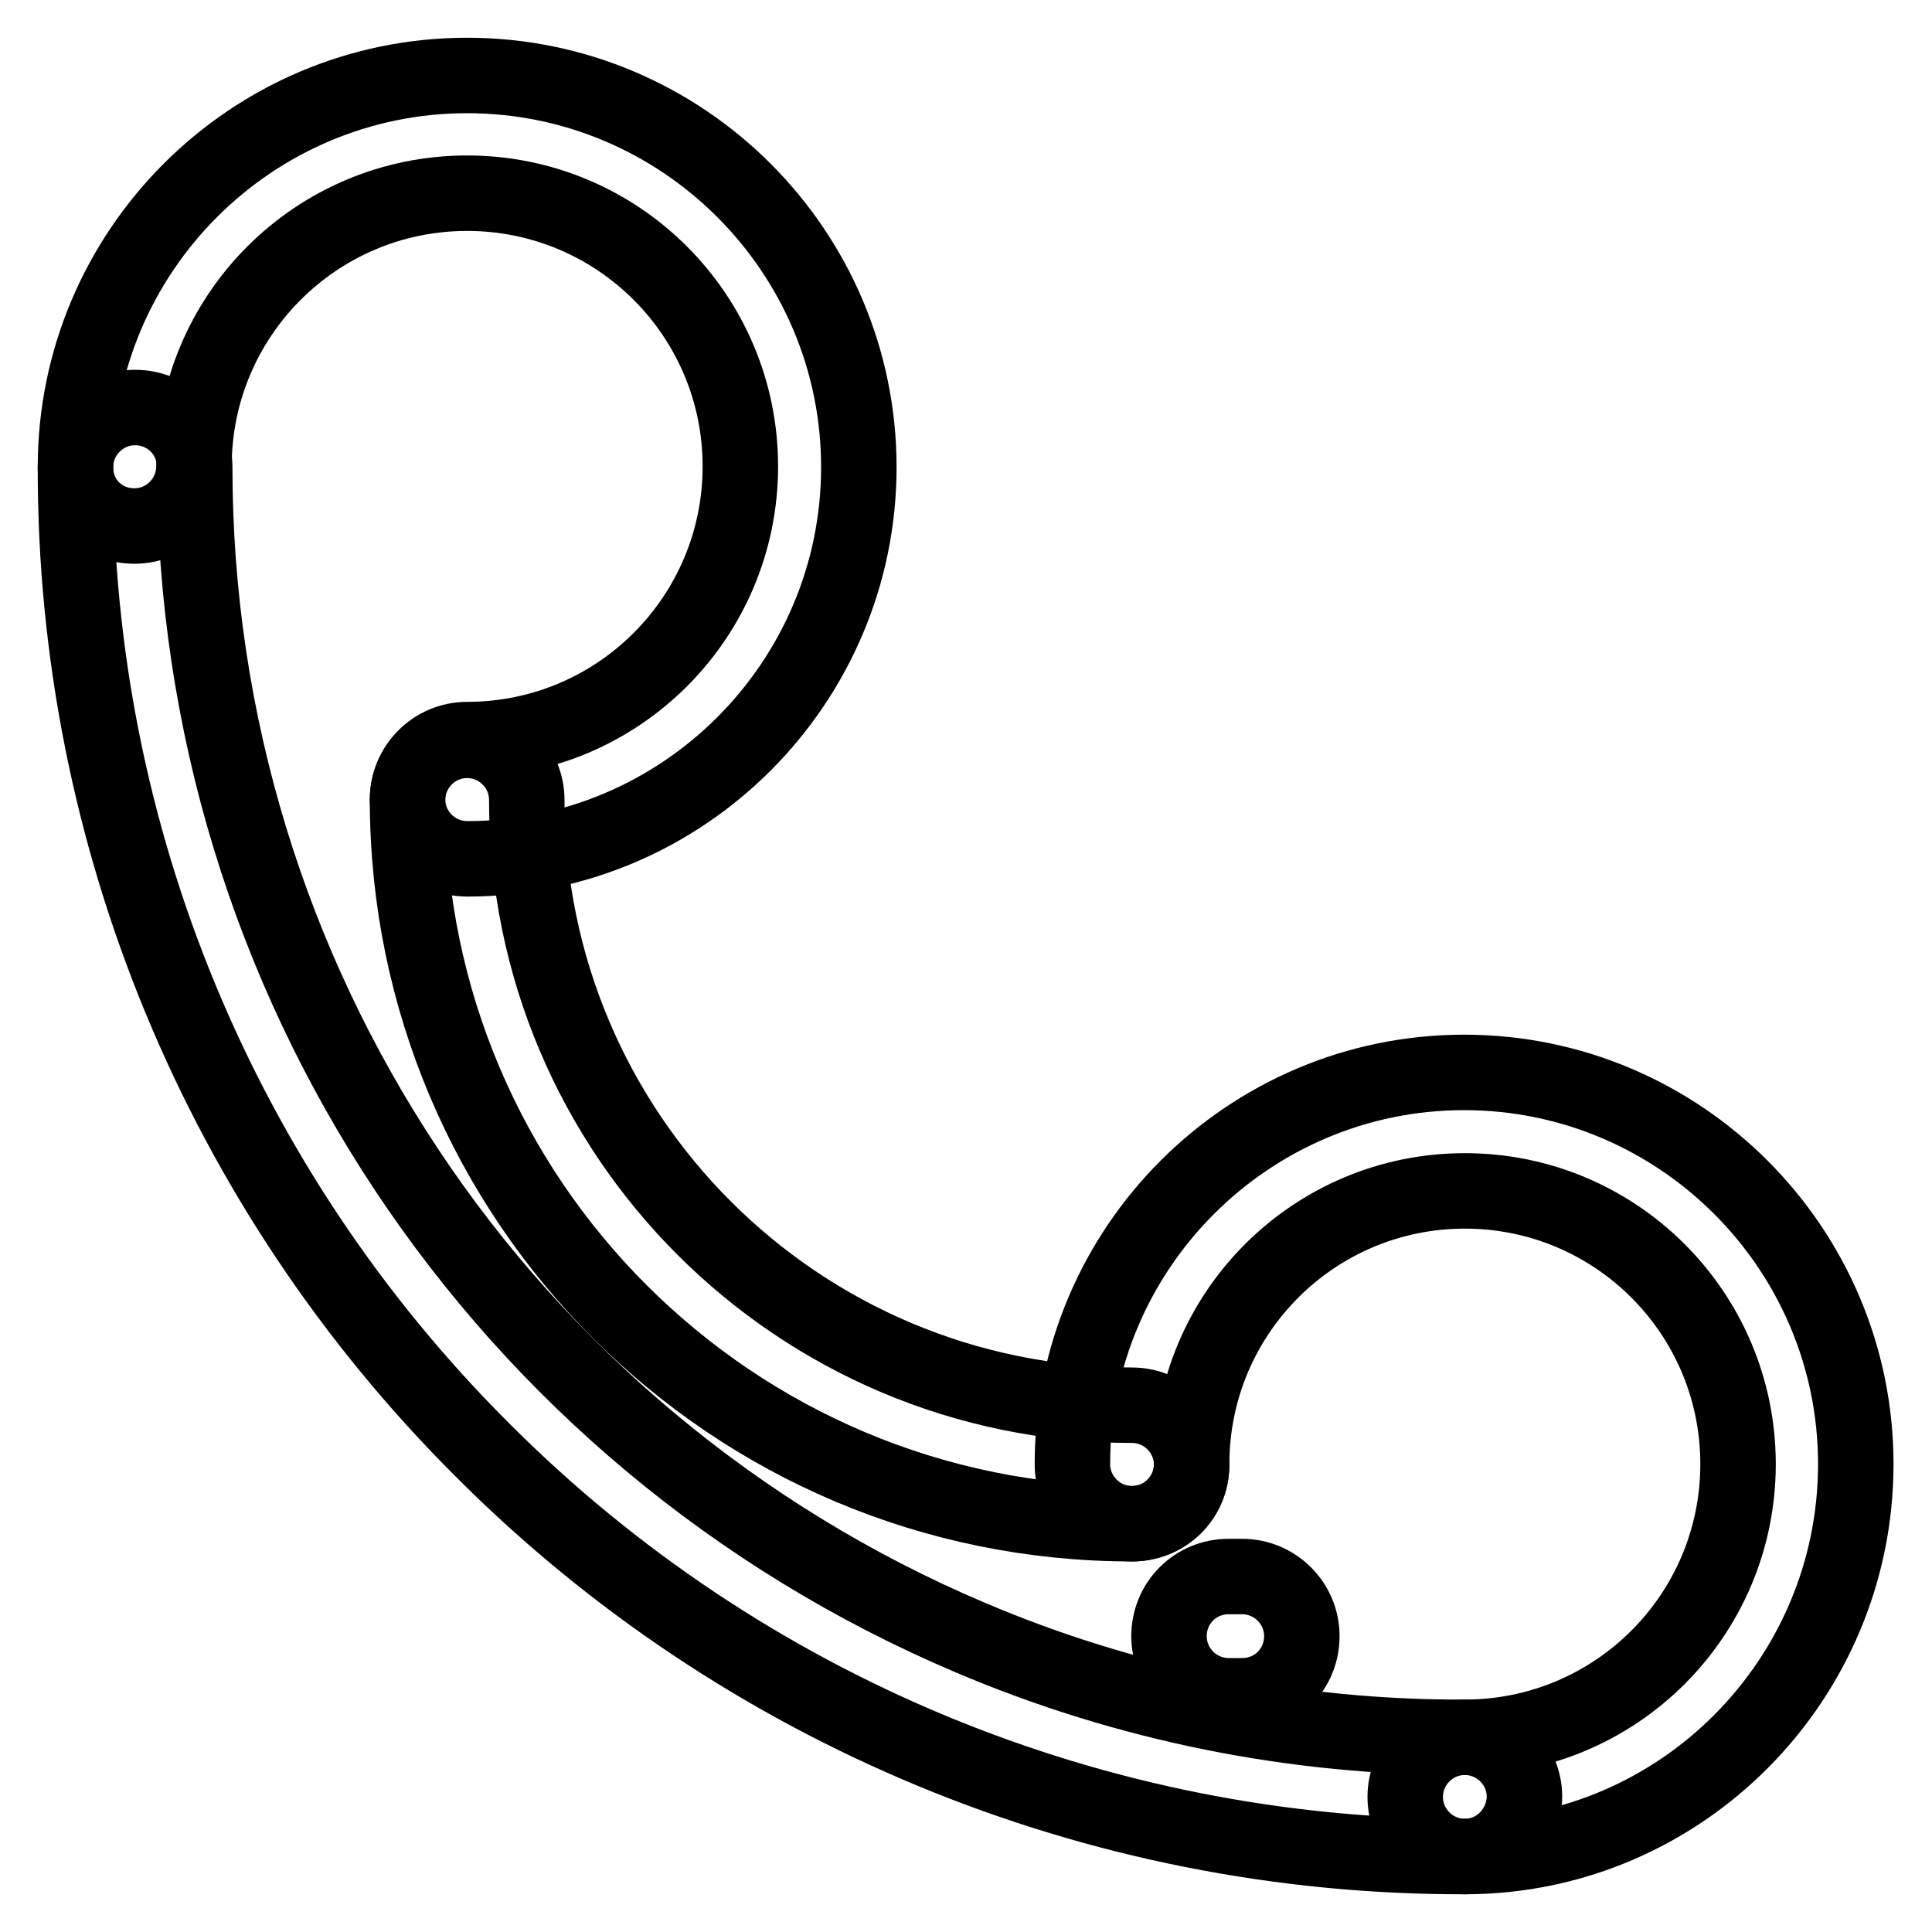 <?xml version="1.0" encoding="utf-8"?>
<!-- Svg Vector Icons : http://www.onlinewebfonts.com/icon -->
<!DOCTYPE svg PUBLIC "-//W3C//DTD SVG 1.1//EN" "http://www.w3.org/Graphics/SVG/1.1/DTD/svg11.dtd">
<svg version="1.1" xmlns="http://www.w3.org/2000/svg" xmlns:xlink="http://www.w3.org/1999/xlink" x="0px" y="0px" viewBox="0 0 256 256" enable-background="new 0 0 256 256" xml:space="preserve">
<g> <path stroke-width="10" fill-opacity="0" stroke="#000000"  d="M164.6,224.7h-1.8c-4.3,0-7.9-3.5-7.9-7.9s3.5-7.9,7.9-7.9h1.8c4.3,0,7.9,3.5,7.9,7.9 S169,224.7,164.6,224.7z M61.9,113.8c-4.3,0-7.9-3.5-7.9-7.9c0-4.3,3.5-7.9,7.9-7.9c20,0,36.2-16.2,36.2-36.2 c0-20-16.2-36.2-36.2-36.2c-20,0-36.2,16.2-36.2,36.2c0,4.3-3.5,7.9-7.9,7.9S10,66.3,10,61.9C10,33.3,33.3,10,61.9,10 c28.6,0,51.9,23.3,51.9,51.9C113.8,90.5,90.5,113.8,61.9,113.8z"/> <path stroke-width="10" fill-opacity="0" stroke="#000000"  d="M194.1,246c-4.3,0-7.9-3.5-7.9-7.9c0-4.3,3.5-7.9,7.9-7.9c20,0,36.2-16.2,36.2-36.2s-16.2-36.2-36.2-36.2 c-20,0-36.2,16.2-36.2,36.2c0,4.3-3.5,7.9-7.9,7.9c-4.3,0-7.9-3.5-7.9-7.9c0-28.6,23.3-51.9,51.9-51.9s51.9,23.3,51.9,51.9 S222.7,246,194.1,246z"/> <path stroke-width="10" fill-opacity="0" stroke="#000000"  d="M150,201.9c-53,0-95.9-42.9-96-95.8c0,0,0-0.1,0-0.1c0-4.3,3.5-7.9,7.9-7.9c4.3,0,7.9,3.5,7.9,7.9 c0,44.3,35.9,80.2,80.2,80.2c4.3,0,7.9,3.5,7.9,7.9S154.4,201.9,150,201.9z"/> <path stroke-width="10" fill-opacity="0" stroke="#000000"  d="M194.1,246c-48.8,0.1-95.7-19.3-130.2-53.9C29.3,157.6,9.9,110.8,10,61.9c0-4.3,3.5-7.9,7.9-7.9 s7.9,3.5,7.9,7.9c0,67.7,40.5,128.7,102.8,155.1c20.7,8.8,43,13.3,65.5,13.2c4.3,0,7.9,3.5,7.9,7.9 C201.9,242.5,198.4,246,194.1,246z"/></g>
</svg>